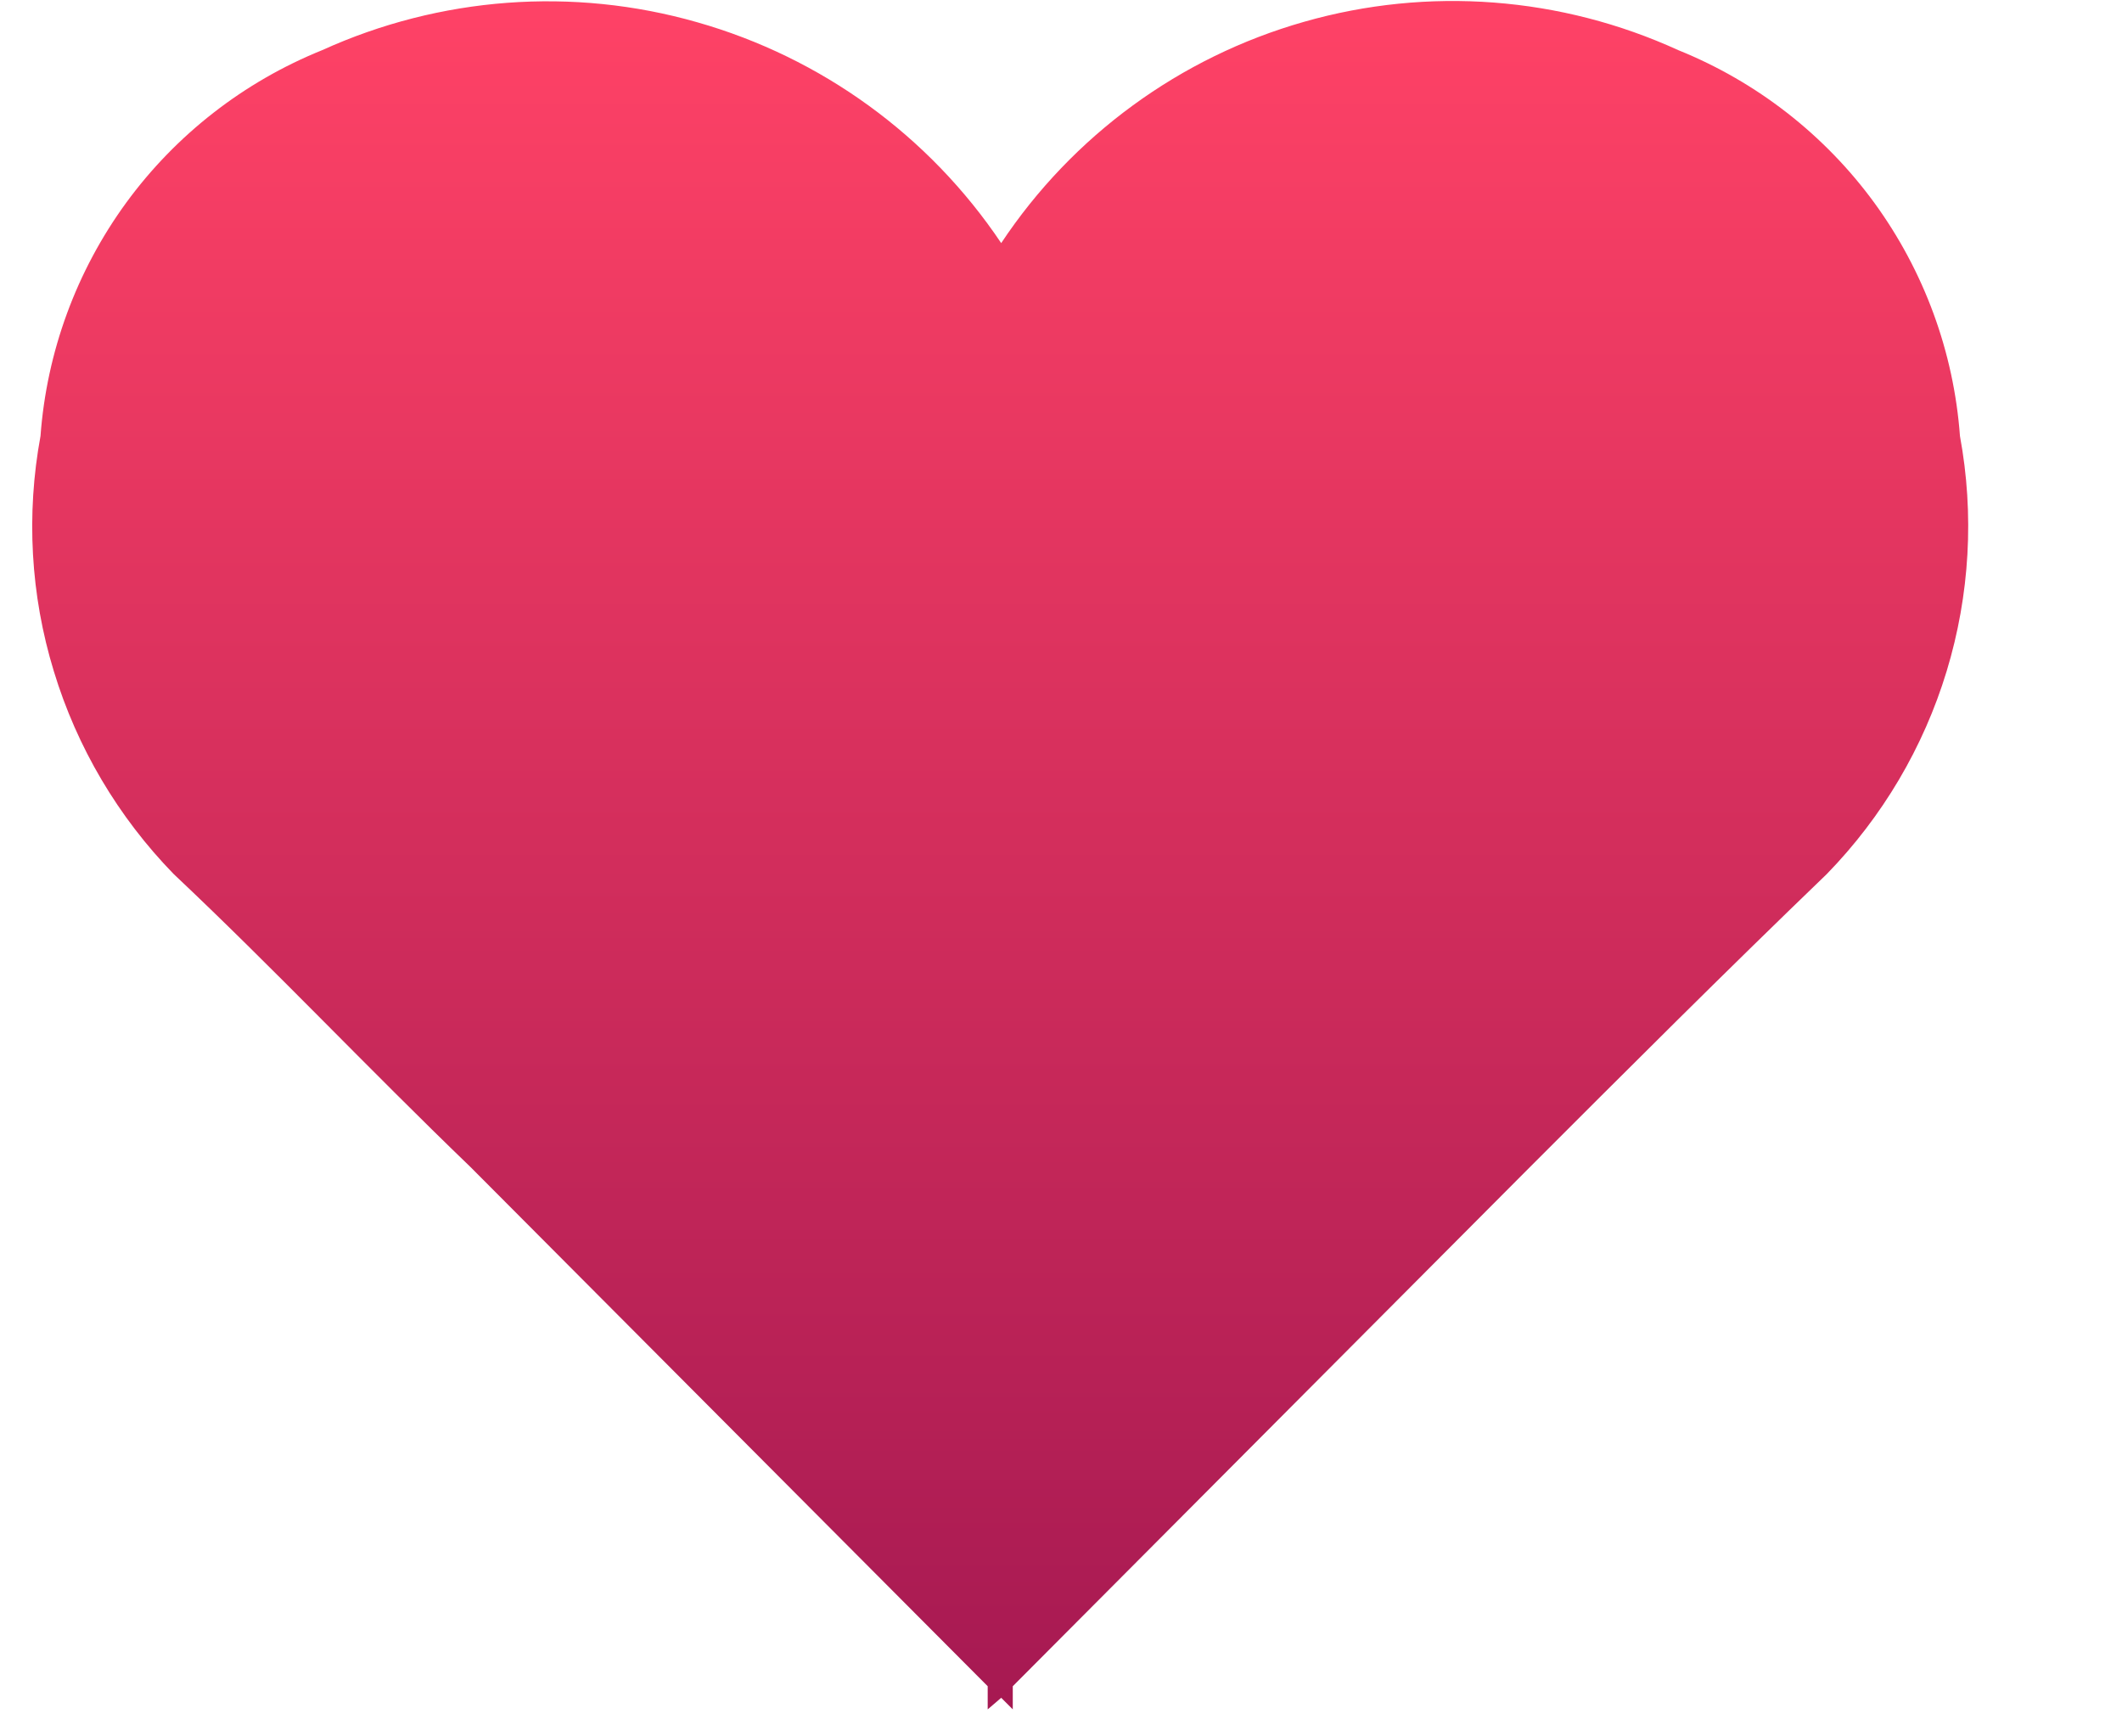 <?xml version="1.0" encoding="UTF-8"?> <svg xmlns="http://www.w3.org/2000/svg" width="11" height="9" viewBox="0 0 11 9" fill="none"> <path d="M10.16 2.26C10.128 1.824 9.974 1.405 9.716 1.051C9.458 0.698 9.106 0.424 8.7 0.26C8.092 -0.018 7.404 -0.071 6.76 0.113C6.117 0.296 5.56 0.703 5.19 1.26C4.817 0.704 4.258 0.298 3.613 0.115C2.969 -0.069 2.28 -0.017 1.67 0.26C1.264 0.424 0.912 0.698 0.654 1.051C0.396 1.405 0.242 1.824 0.21 2.26C0.135 2.666 0.158 3.084 0.279 3.479C0.399 3.874 0.612 4.234 0.9 4.53C1.42 5.02 1.9 5.53 2.44 6.05L5.12 8.74V8.86L5.19 8.8L5.25 8.86V8.74L7.93 6.05C8.44 5.54 8.93 5.05 9.47 4.53C9.758 4.234 9.971 3.874 10.091 3.479C10.211 3.084 10.235 2.666 10.16 2.26Z" fill="url(#paint0_linear)"></path> <defs> <linearGradient id="paint0_linear" x1="5.19" y1="8.86" x2="5.19" y2="6.67264e-05" gradientUnits="userSpaceOnUse"> <stop stop-color="#A61952"></stop> <stop offset="1" stop-color="#FF4266"></stop> </linearGradient> </defs> </svg> 